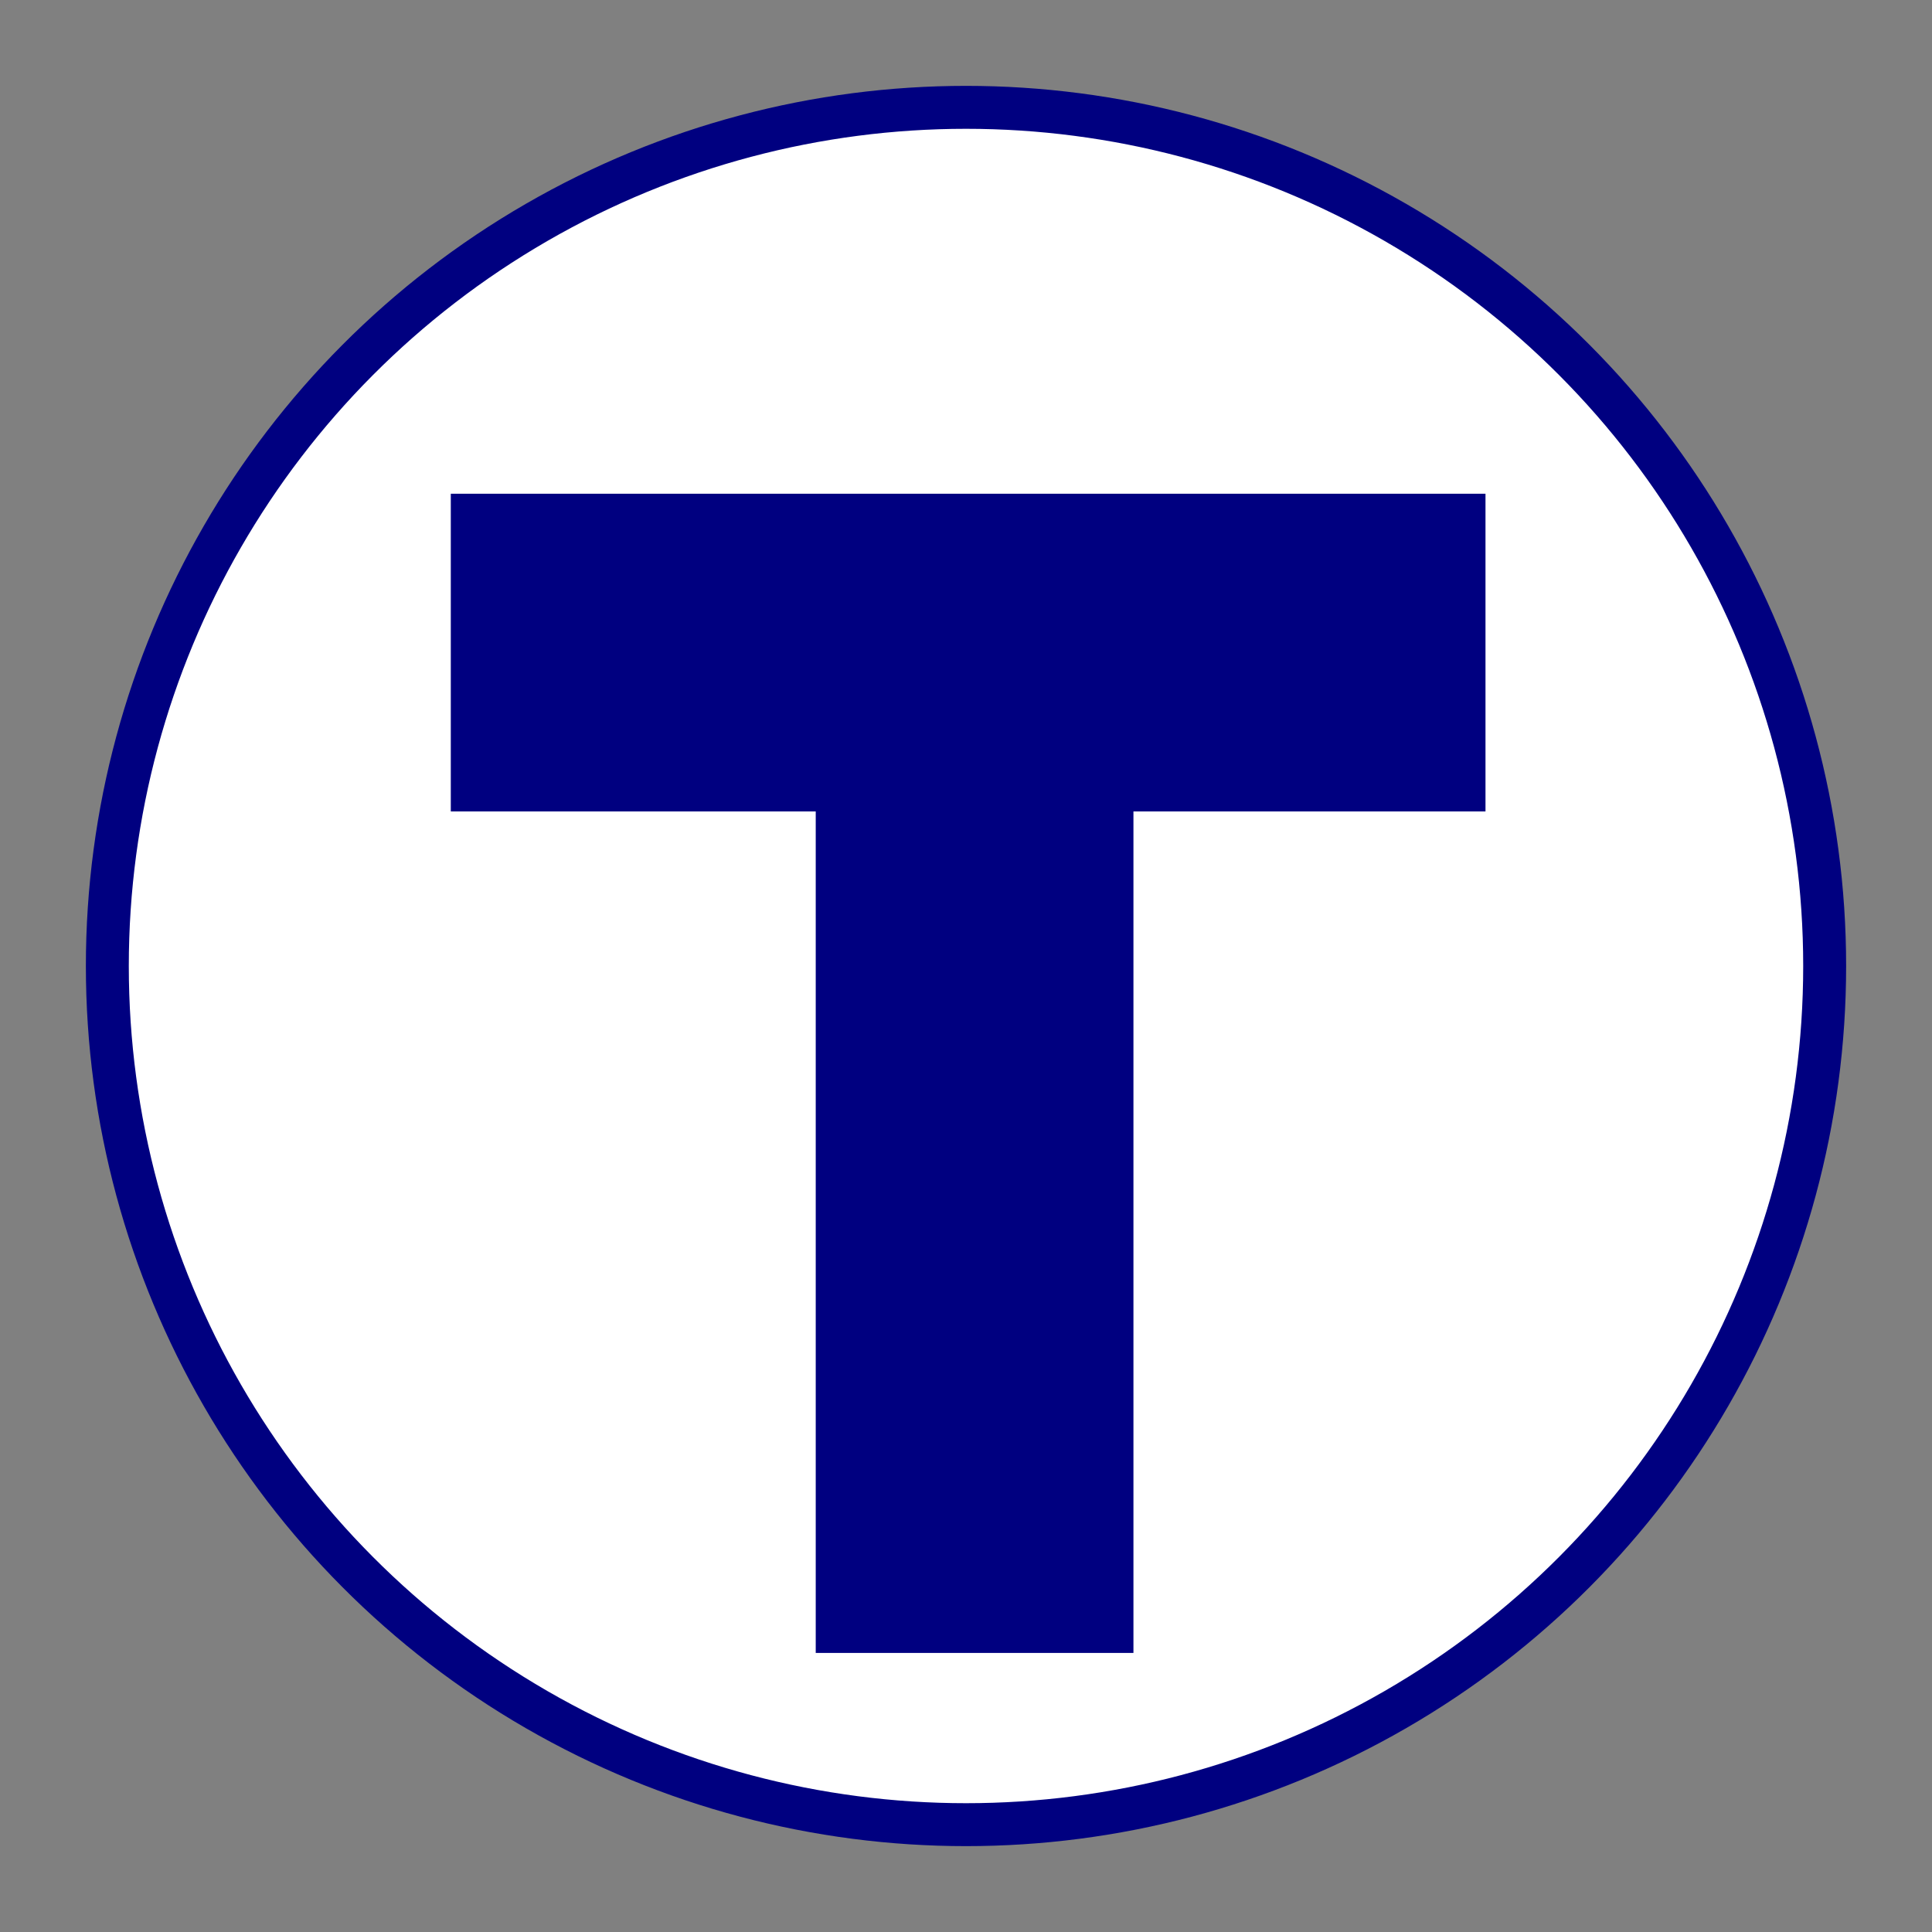 <?xml version="1.0" encoding="UTF-8" standalone="no"?> <svg xmlns:svg="http://www.w3.org/2000/svg" xmlns="http://www.w3.org/2000/svg" width="450" height="450"><rect width="100%" height="100%" fill="#808080" stroke="none"/> <circle cx="225" cy="225" r="200" style="fill:#fff;stroke:#000080;stroke-width:10"></circle> <path d="m 227,152 0,196 m -85,-196 167,0" style="stroke:#000080;stroke-width:74;stroke-linecap:square"></path> </svg> 